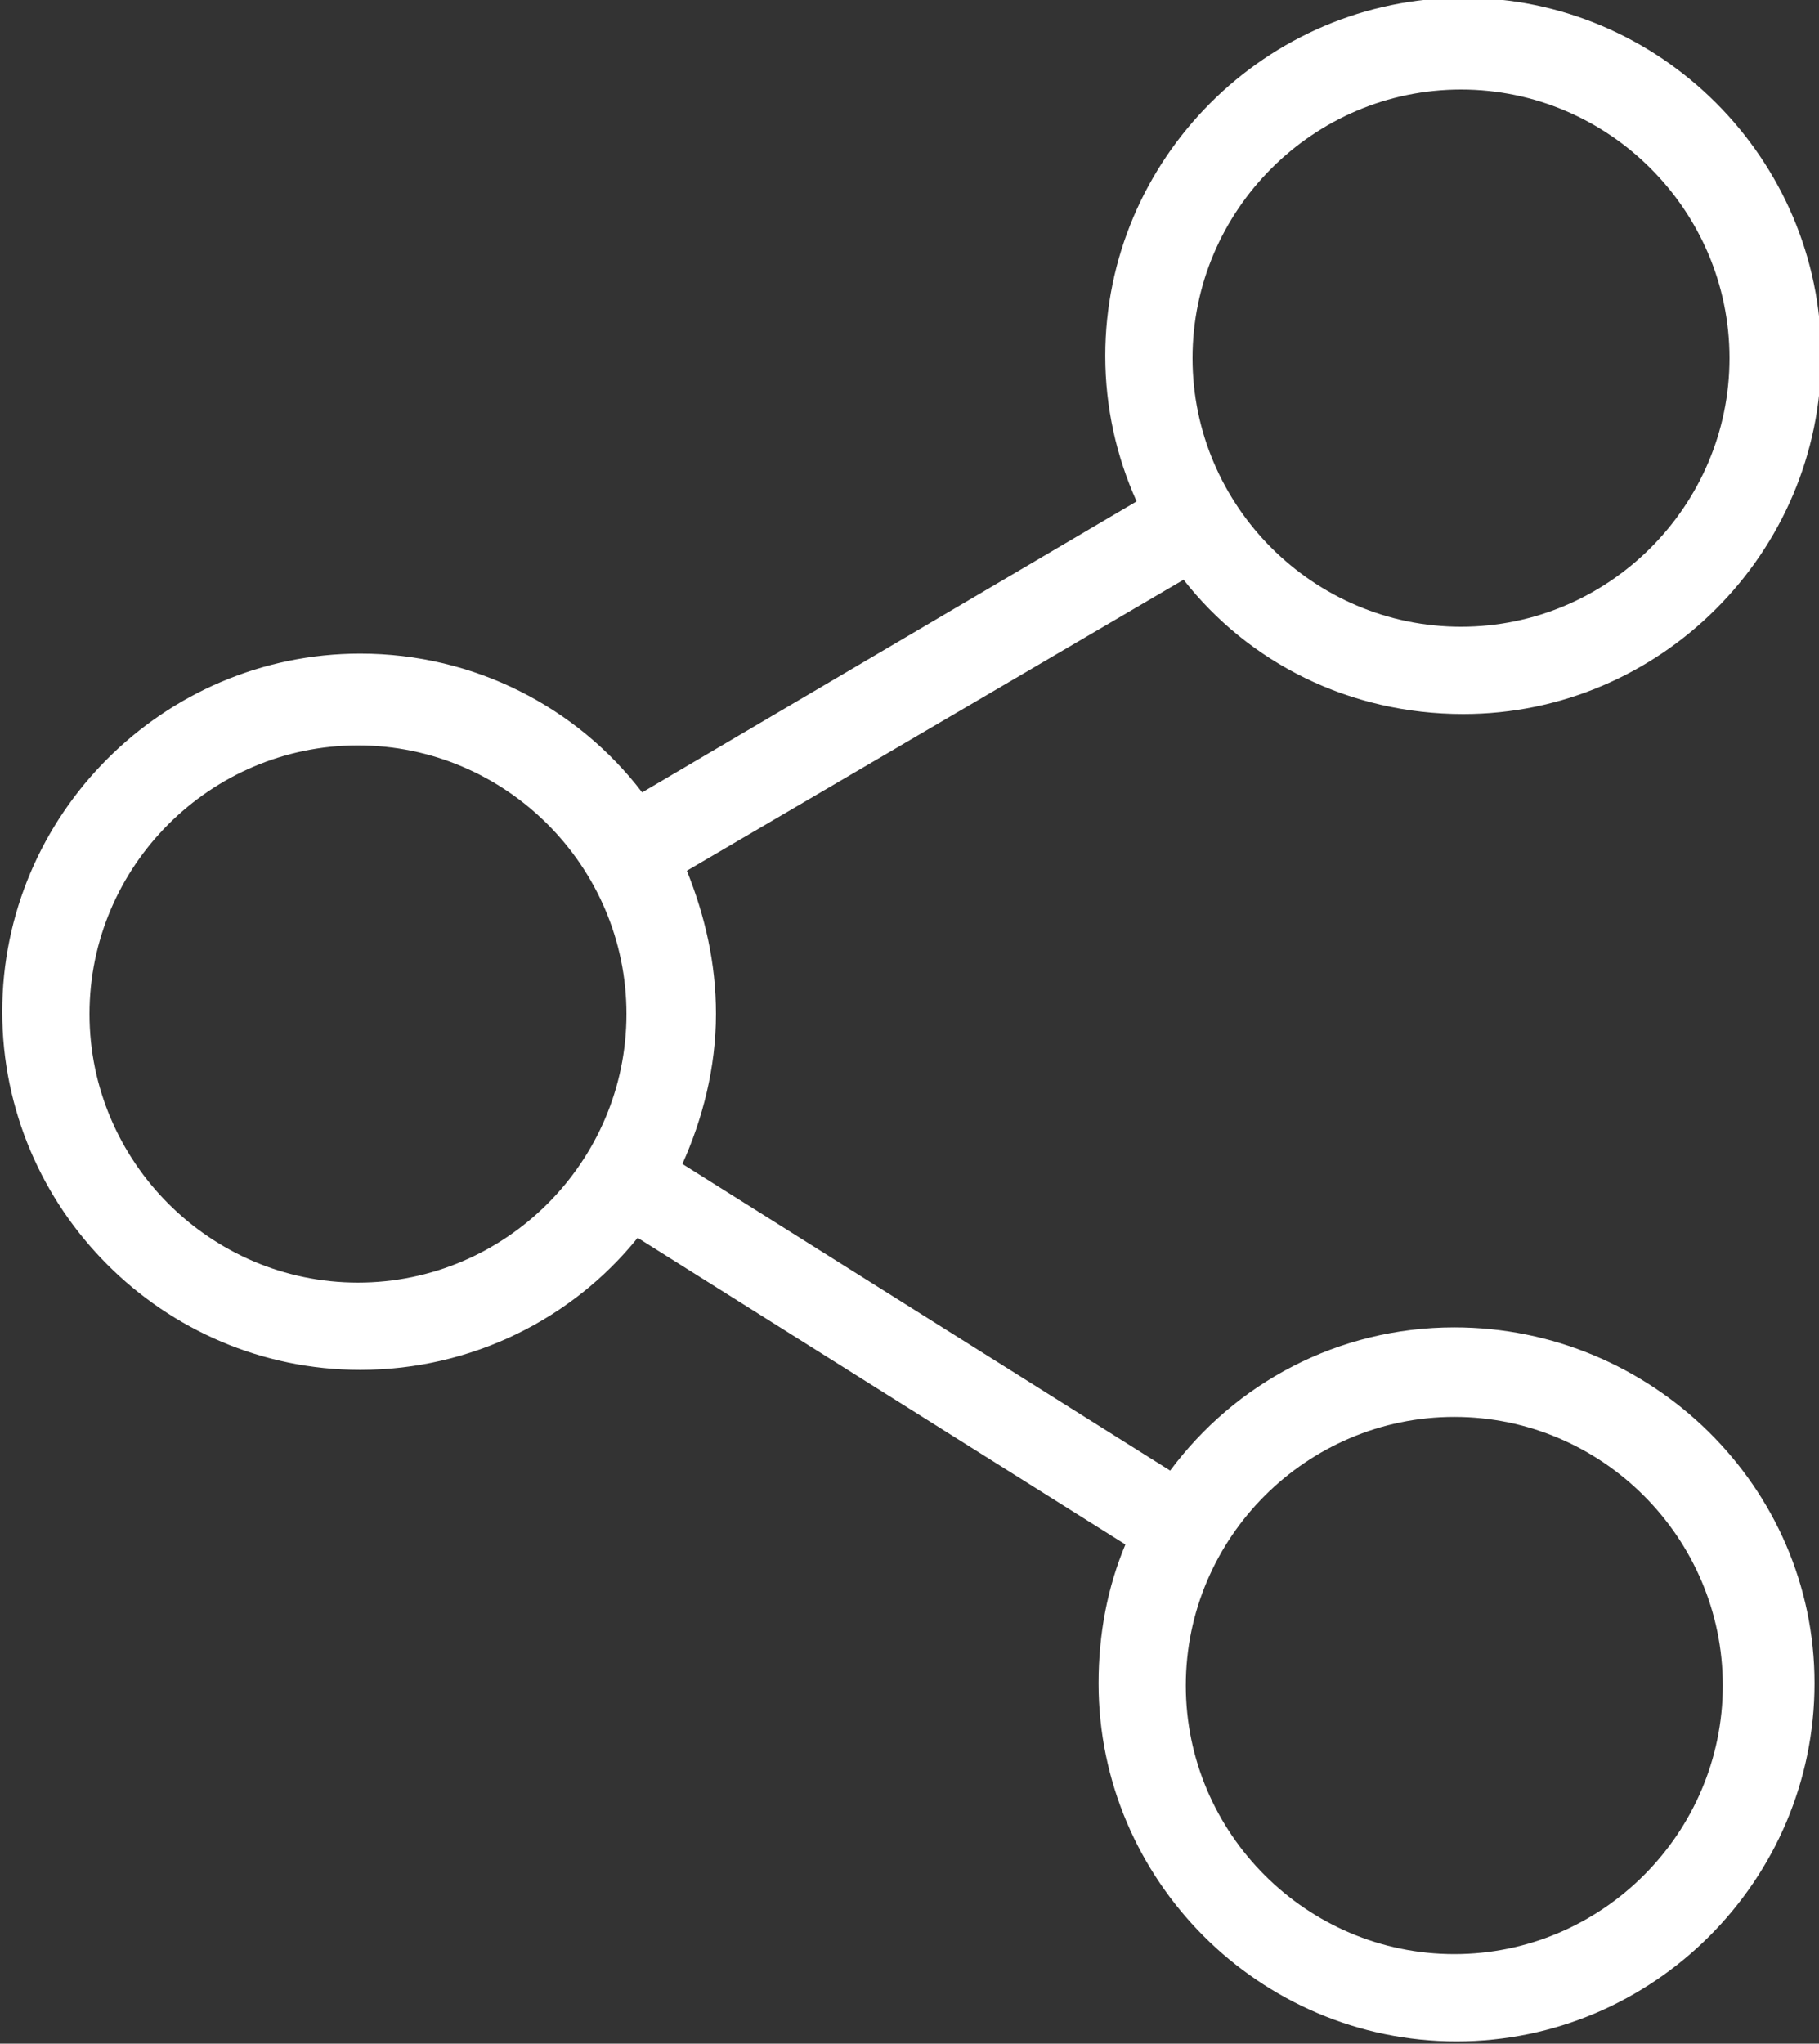 <svg id="图层_1" xmlns="http://www.w3.org/2000/svg" viewBox="0 0 81.3 91.3"><rect x="0" y="0" width="81.3" height="91.3" fill="#333333" stroke="none"/><style>.st0{fill:#fff}</style><path id="XMLID_6_" class="st0" d="M65 59.3c-5.2 0-9.8 2.5-12.7 6.4L30.5 52c.9-2 1.5-4.3 1.5-6.7 0-2.3-.5-4.4-1.3-6.4l22.2-13c2.9 3.7 7.4 6 12.5 6 8.8 0 16-7.2 16-16s-7.2-16-16-16-16 7.2-16 16c0 2.3.5 4.5 1.4 6.5l-22.1 13c-2.9-3.8-7.5-6.2-12.6-6.2-8.8 0-16 7.2-16 16s7.2 16 16 16c5 0 9.5-2.3 12.4-5.9L50.3 69c-.8 1.9-1.2 4-1.2 6.2 0 8.8 7.2 16 16 16s16-7.2 16-16S73.8 59.3 65 59.3zM65.3 4c6.6 0 12 5.4 12 12s-5.4 12-12 12-12-5.4-12-12 5.4-12 12-12zM16 57.3c-6.6 0-12-5.4-12-12s5.4-12 12-12 12 5.4 12 12-5.4 12-12 12zm49 30c-6.6 0-12-5.4-12-12s5.4-12 12-12 12 5.4 12 12-5.4 12-12 12z"/></svg>